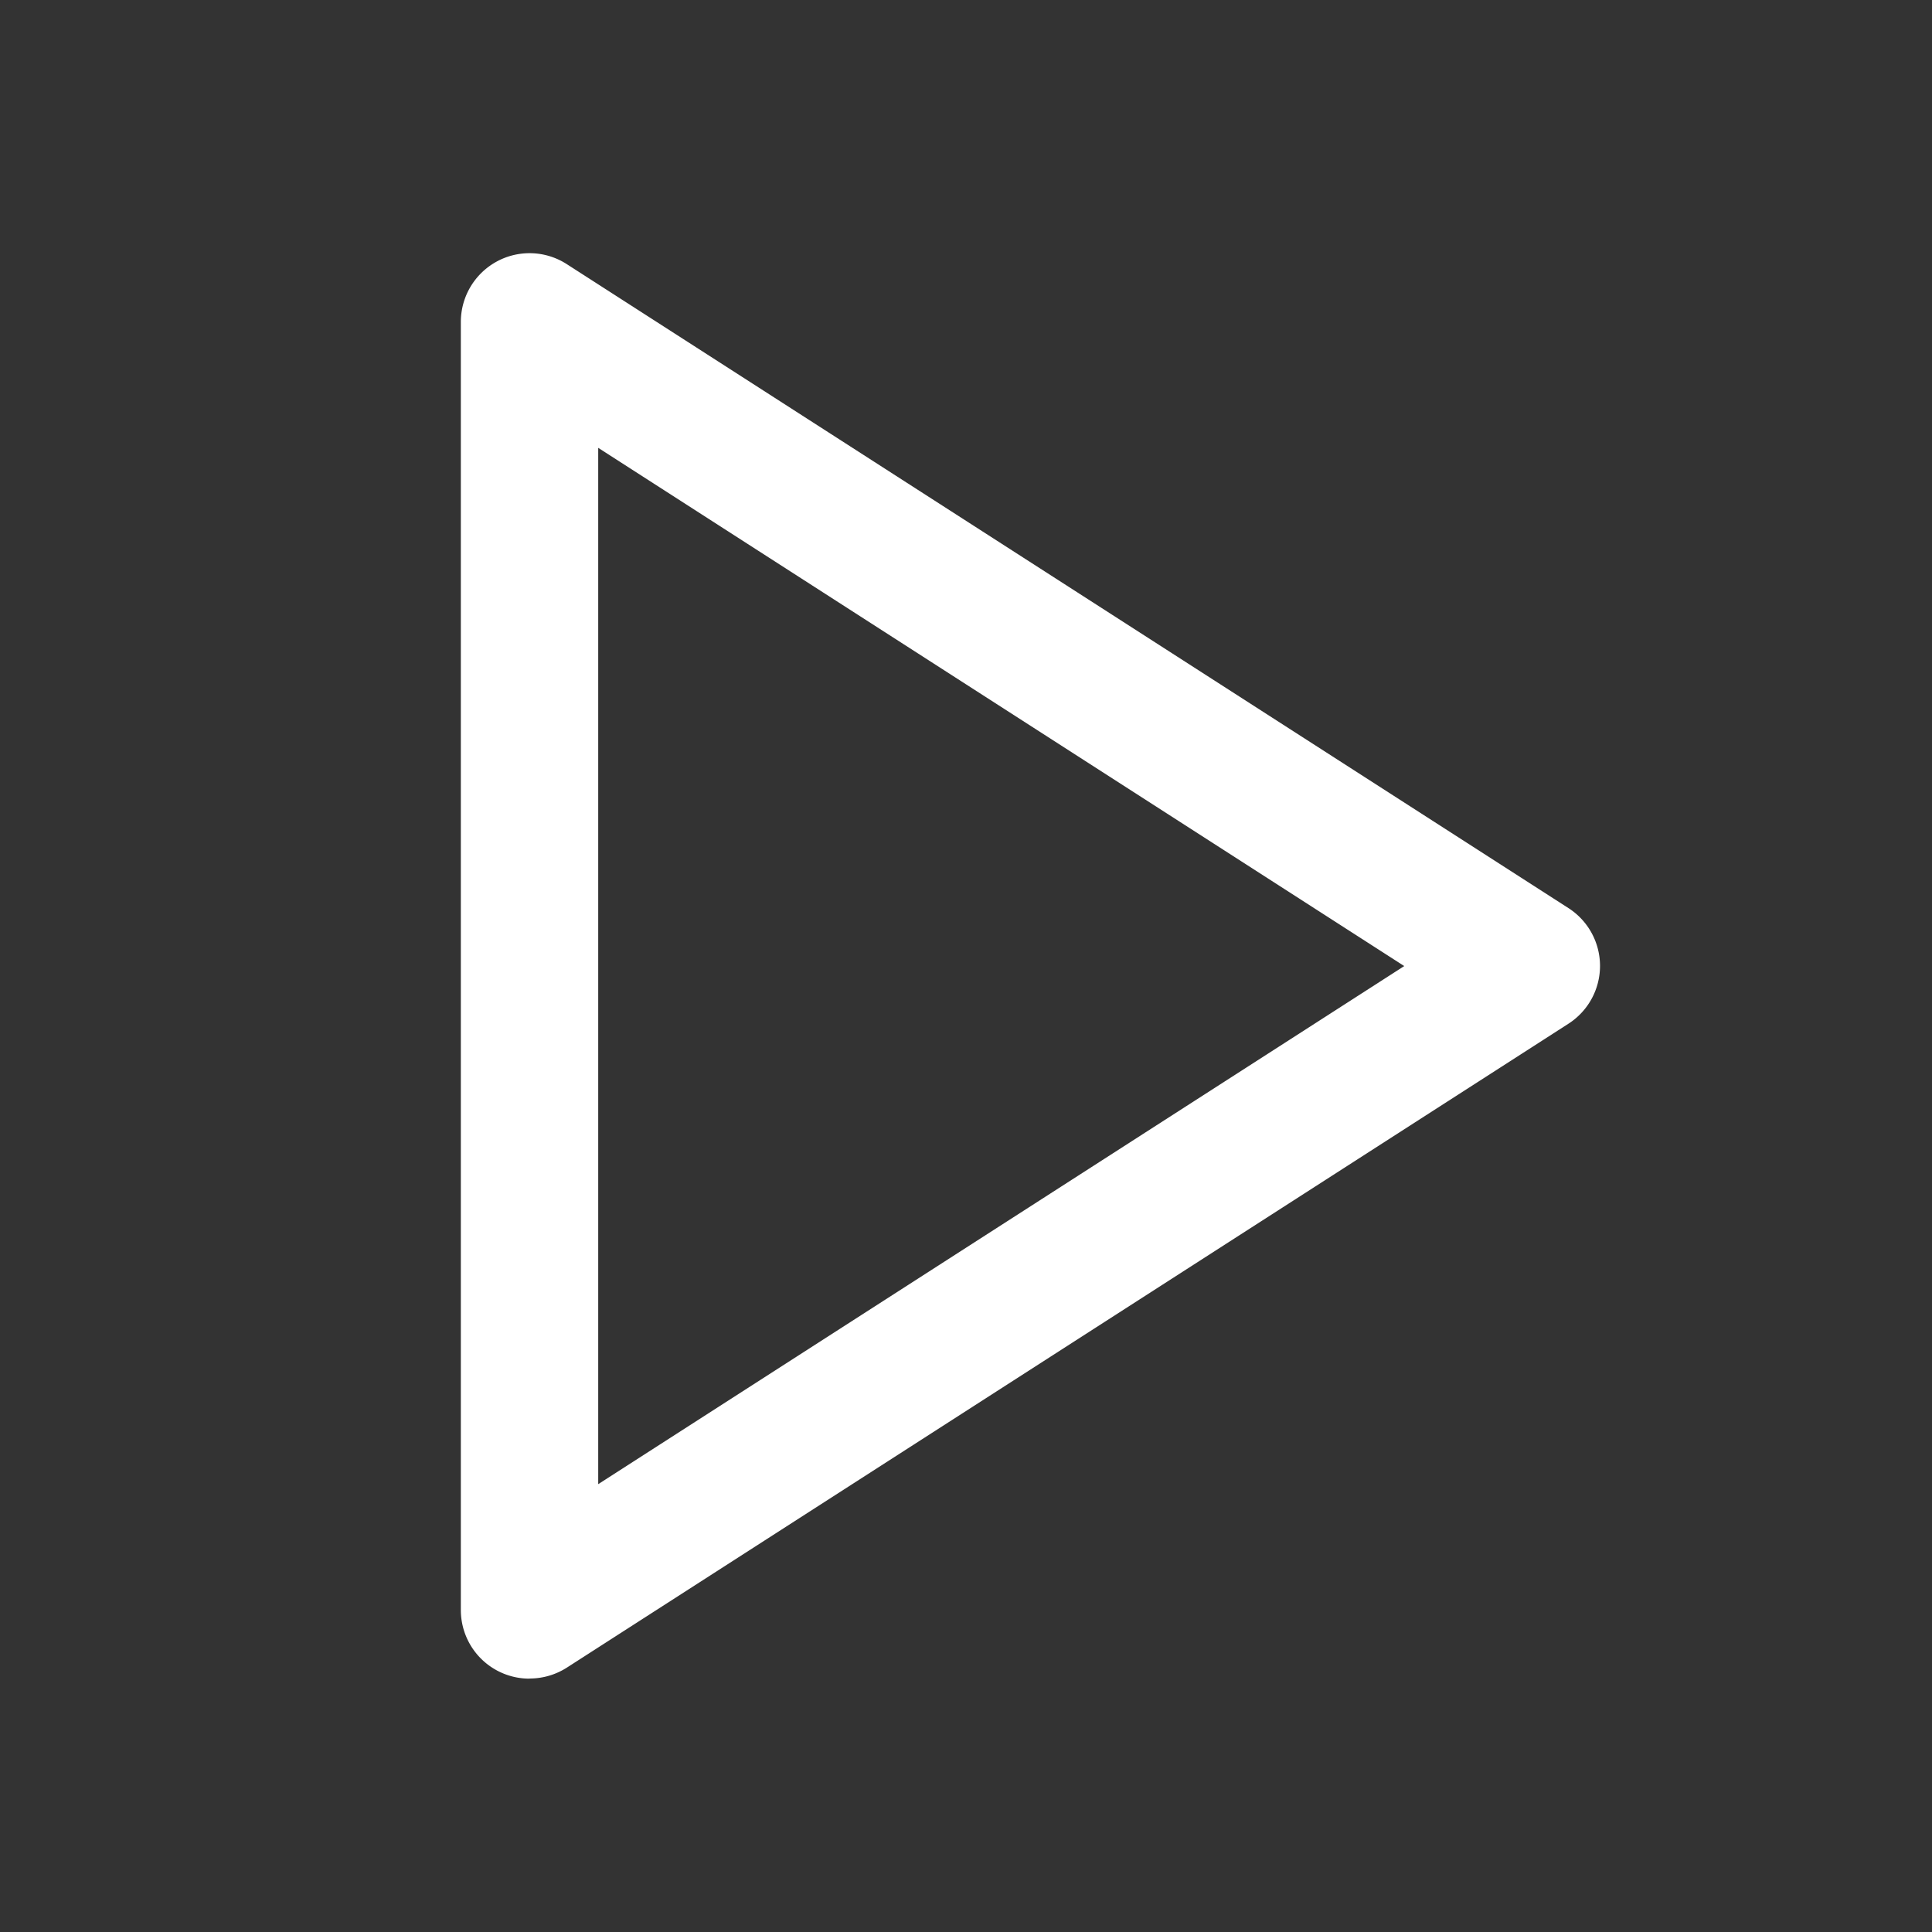 <svg xmlns="http://www.w3.org/2000/svg" width="24" height="24" viewBox="0 0 30 30">
  <rect x="0" y="0" width="30" height="30" fill="#333333" stroke="none"/>
  <g id="play" transform="translate(-3)">
    <rect id="container" width="24" height="24" transform="translate(3)" fill="none"/>
    <path id="Path_2589" data-name="Path 2589" d="M1.067,22.133A1.065,1.065,0,0,1,0,21.068v-20a1.067,1.067,0,0,1,1.644-.9l15.555,10a1.067,1.067,0,0,1,0,1.795l-15.555,10a1.073,1.073,0,0,1-.577.168M2.133,3.021V19.113l12.516-8.045Z" transform="translate(10.156 3.933)" fill="#fff"/>
  </g>
</svg>
